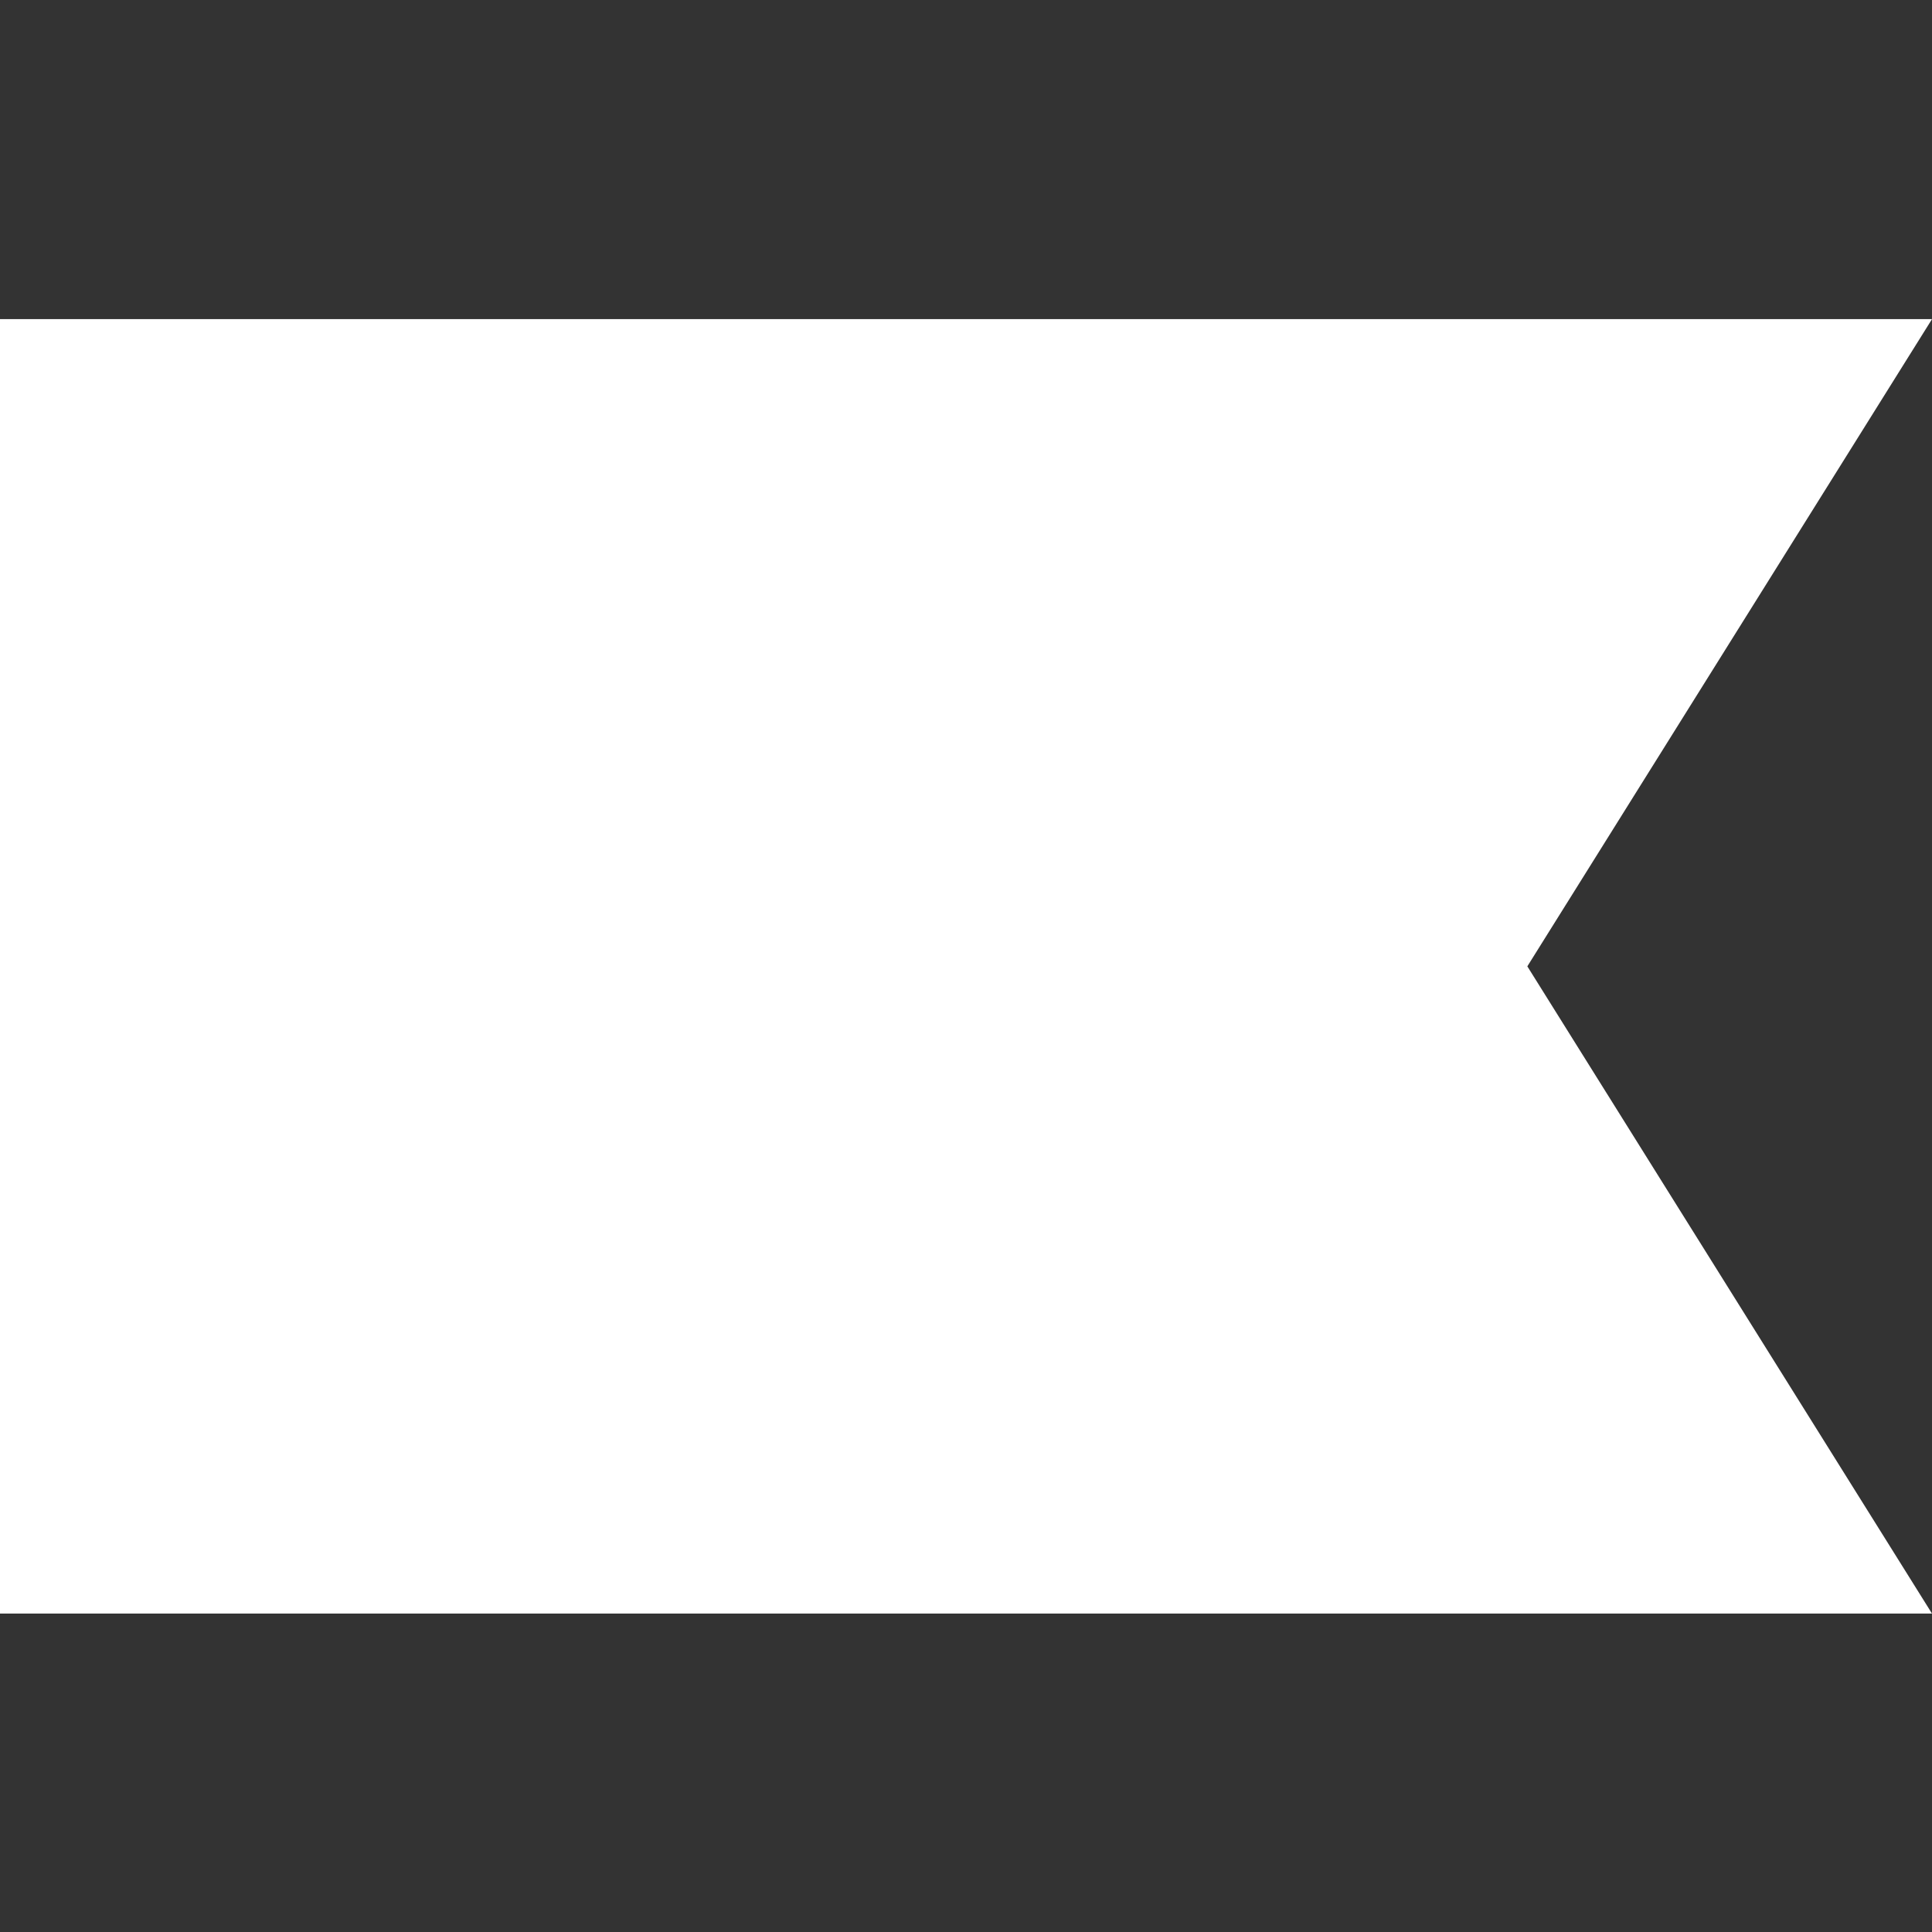 <svg xmlns="http://www.w3.org/2000/svg" xmlns:xlink="http://www.w3.org/1999/xlink" width="200" zoomAndPan="magnify" viewBox="0 0 150 150" height="200" preserveAspectRatio="xMidYMid meet" version="1.0"><rect x="0" y="0" width="150" height="150" fill="#333333" stroke="none"/><defs><clipPath id="03119fff36"><path d="M 0 24.777 L 150 24.777 L 150 125.277 L 0 125.277 Z M 0 24.777 " clip-rule="nonzero"/></clipPath></defs><g clip-path="url(#03119fff36)"><path fill="#ffffff" d="M 150 125.277 L 0 125.277 L 0 24.777 L 150 24.777 L 118.582 75.027 Z M 150 125.277 " fill-opacity="1" fill-rule="nonzero"/></g></svg>